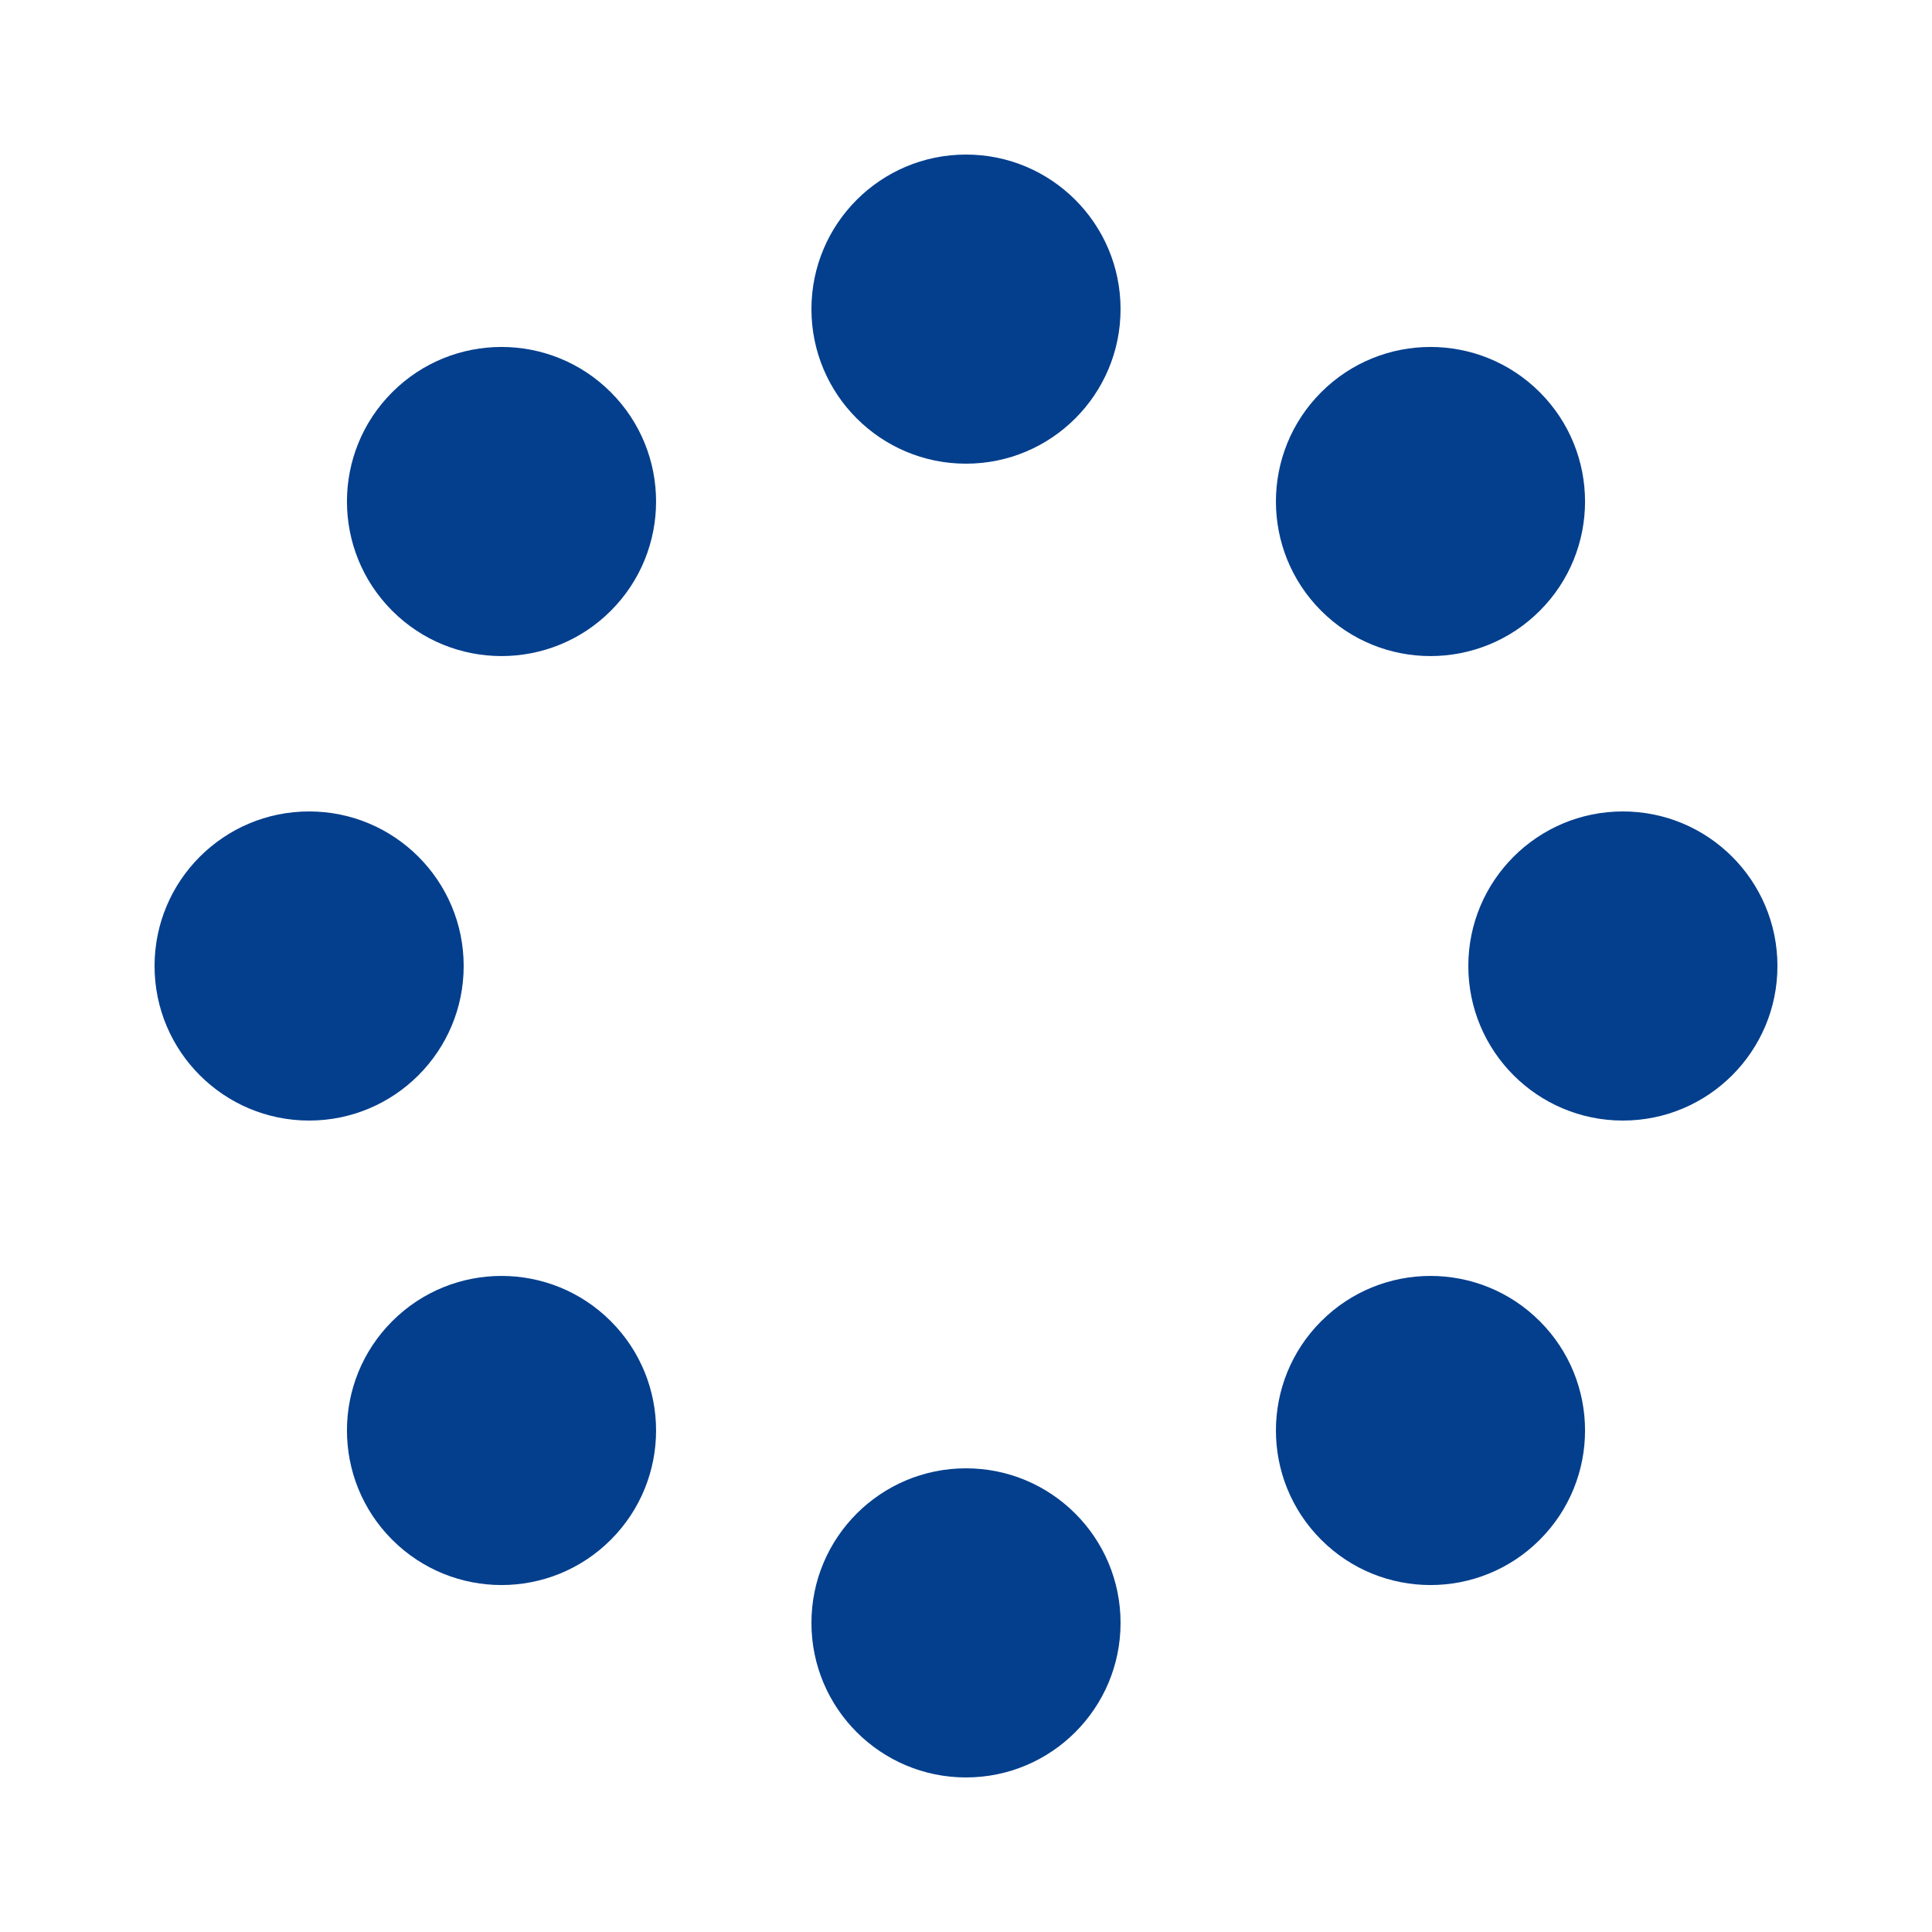 <?xml version="1.0" encoding="utf-8"?><svg width='40px' height='40px' xmlns="http://www.w3.org/2000/svg" viewBox="0 0 100 100" preserveAspectRatio="xMidYMid" class="uil-spin"><rect x="0" y="0" width="100" height="100" fill="none" class="bk"></rect><g transform="translate(50 50)"><g transform="rotate(0) translate(34 0)"><circle cx="0" cy="0" r="8" fill="#043f8d"><animate attributeName="opacity" from="1" to="0.1" begin="0s" dur=".75s" repeatCount="indefinite"></animate><animateTransform attributeName="transform" type="scale" from="1.5" to="1" begin="0s" dur=".75s" repeatCount="indefinite"></animateTransform></circle></g><g transform="rotate(45) translate(34 0)"><circle cx="0" cy="0" r="8" fill="#043f8d"><animate attributeName="opacity" from="1" to="0.1" begin="0.09s" dur=".75s" repeatCount="indefinite"></animate><animateTransform attributeName="transform" type="scale" from="1.5" to="1" begin="0.09s" dur=".75s" repeatCount="indefinite"></animateTransform></circle></g><g transform="rotate(90) translate(34 0)"><circle cx="0" cy="0" r="8" fill="#043f8d"><animate attributeName="opacity" from="1" to="0.1" begin="0.18s" dur=".75s" repeatCount="indefinite"></animate><animateTransform attributeName="transform" type="scale" from="1.5" to="1" begin="0.18s" dur=".75s" repeatCount="indefinite"></animateTransform></circle></g><g transform="rotate(135) translate(34 0)"><circle cx="0" cy="0" r="8" fill="#043f8d"><animate attributeName="opacity" from="1" to="0.1" begin="0.28s" dur=".75s" repeatCount="indefinite"></animate><animateTransform attributeName="transform" type="scale" from="1.5" to="1" begin="0.28s" dur=".75s" repeatCount="indefinite"></animateTransform></circle></g><g transform="rotate(180) translate(34 0)"><circle cx="0" cy="0" r="8" fill="#043f8d"><animate attributeName="opacity" from="1" to="0.1" begin="0.37s" dur=".75s" repeatCount="indefinite"></animate><animateTransform attributeName="transform" type="scale" from="1.5" to="1" begin="0.37s" dur=".75s" repeatCount="indefinite"></animateTransform></circle></g><g transform="rotate(225) translate(34 0)"><circle cx="0" cy="0" r="8" fill="#043f8d"><animate attributeName="opacity" from="1" to="0.1" begin="0.46s" dur=".75s" repeatCount="indefinite"></animate><animateTransform attributeName="transform" type="scale" from="1.5" to="1" begin="0.46s" dur=".75s" repeatCount="indefinite"></animateTransform></circle></g><g transform="rotate(270) translate(34 0)"><circle cx="0" cy="0" r="8" fill="#043f8d"><animate attributeName="opacity" from="1" to="0.1" begin="0.56s" dur=".75s" repeatCount="indefinite"></animate><animateTransform attributeName="transform" type="scale" from="1.5" to="1" begin="0.56s" dur=".75s" repeatCount="indefinite"></animateTransform></circle></g><g transform="rotate(315) translate(34 0)"><circle cx="0" cy="0" r="8" fill="#043f8d"><animate attributeName="opacity" from="1" to="0.1" begin="0.65s" dur=".75s" repeatCount="indefinite"></animate><animateTransform attributeName="transform" type="scale" from="1.5" to="1" begin="0.65s" dur=".75s" repeatCount="indefinite"></animateTransform></circle></g></g></svg>